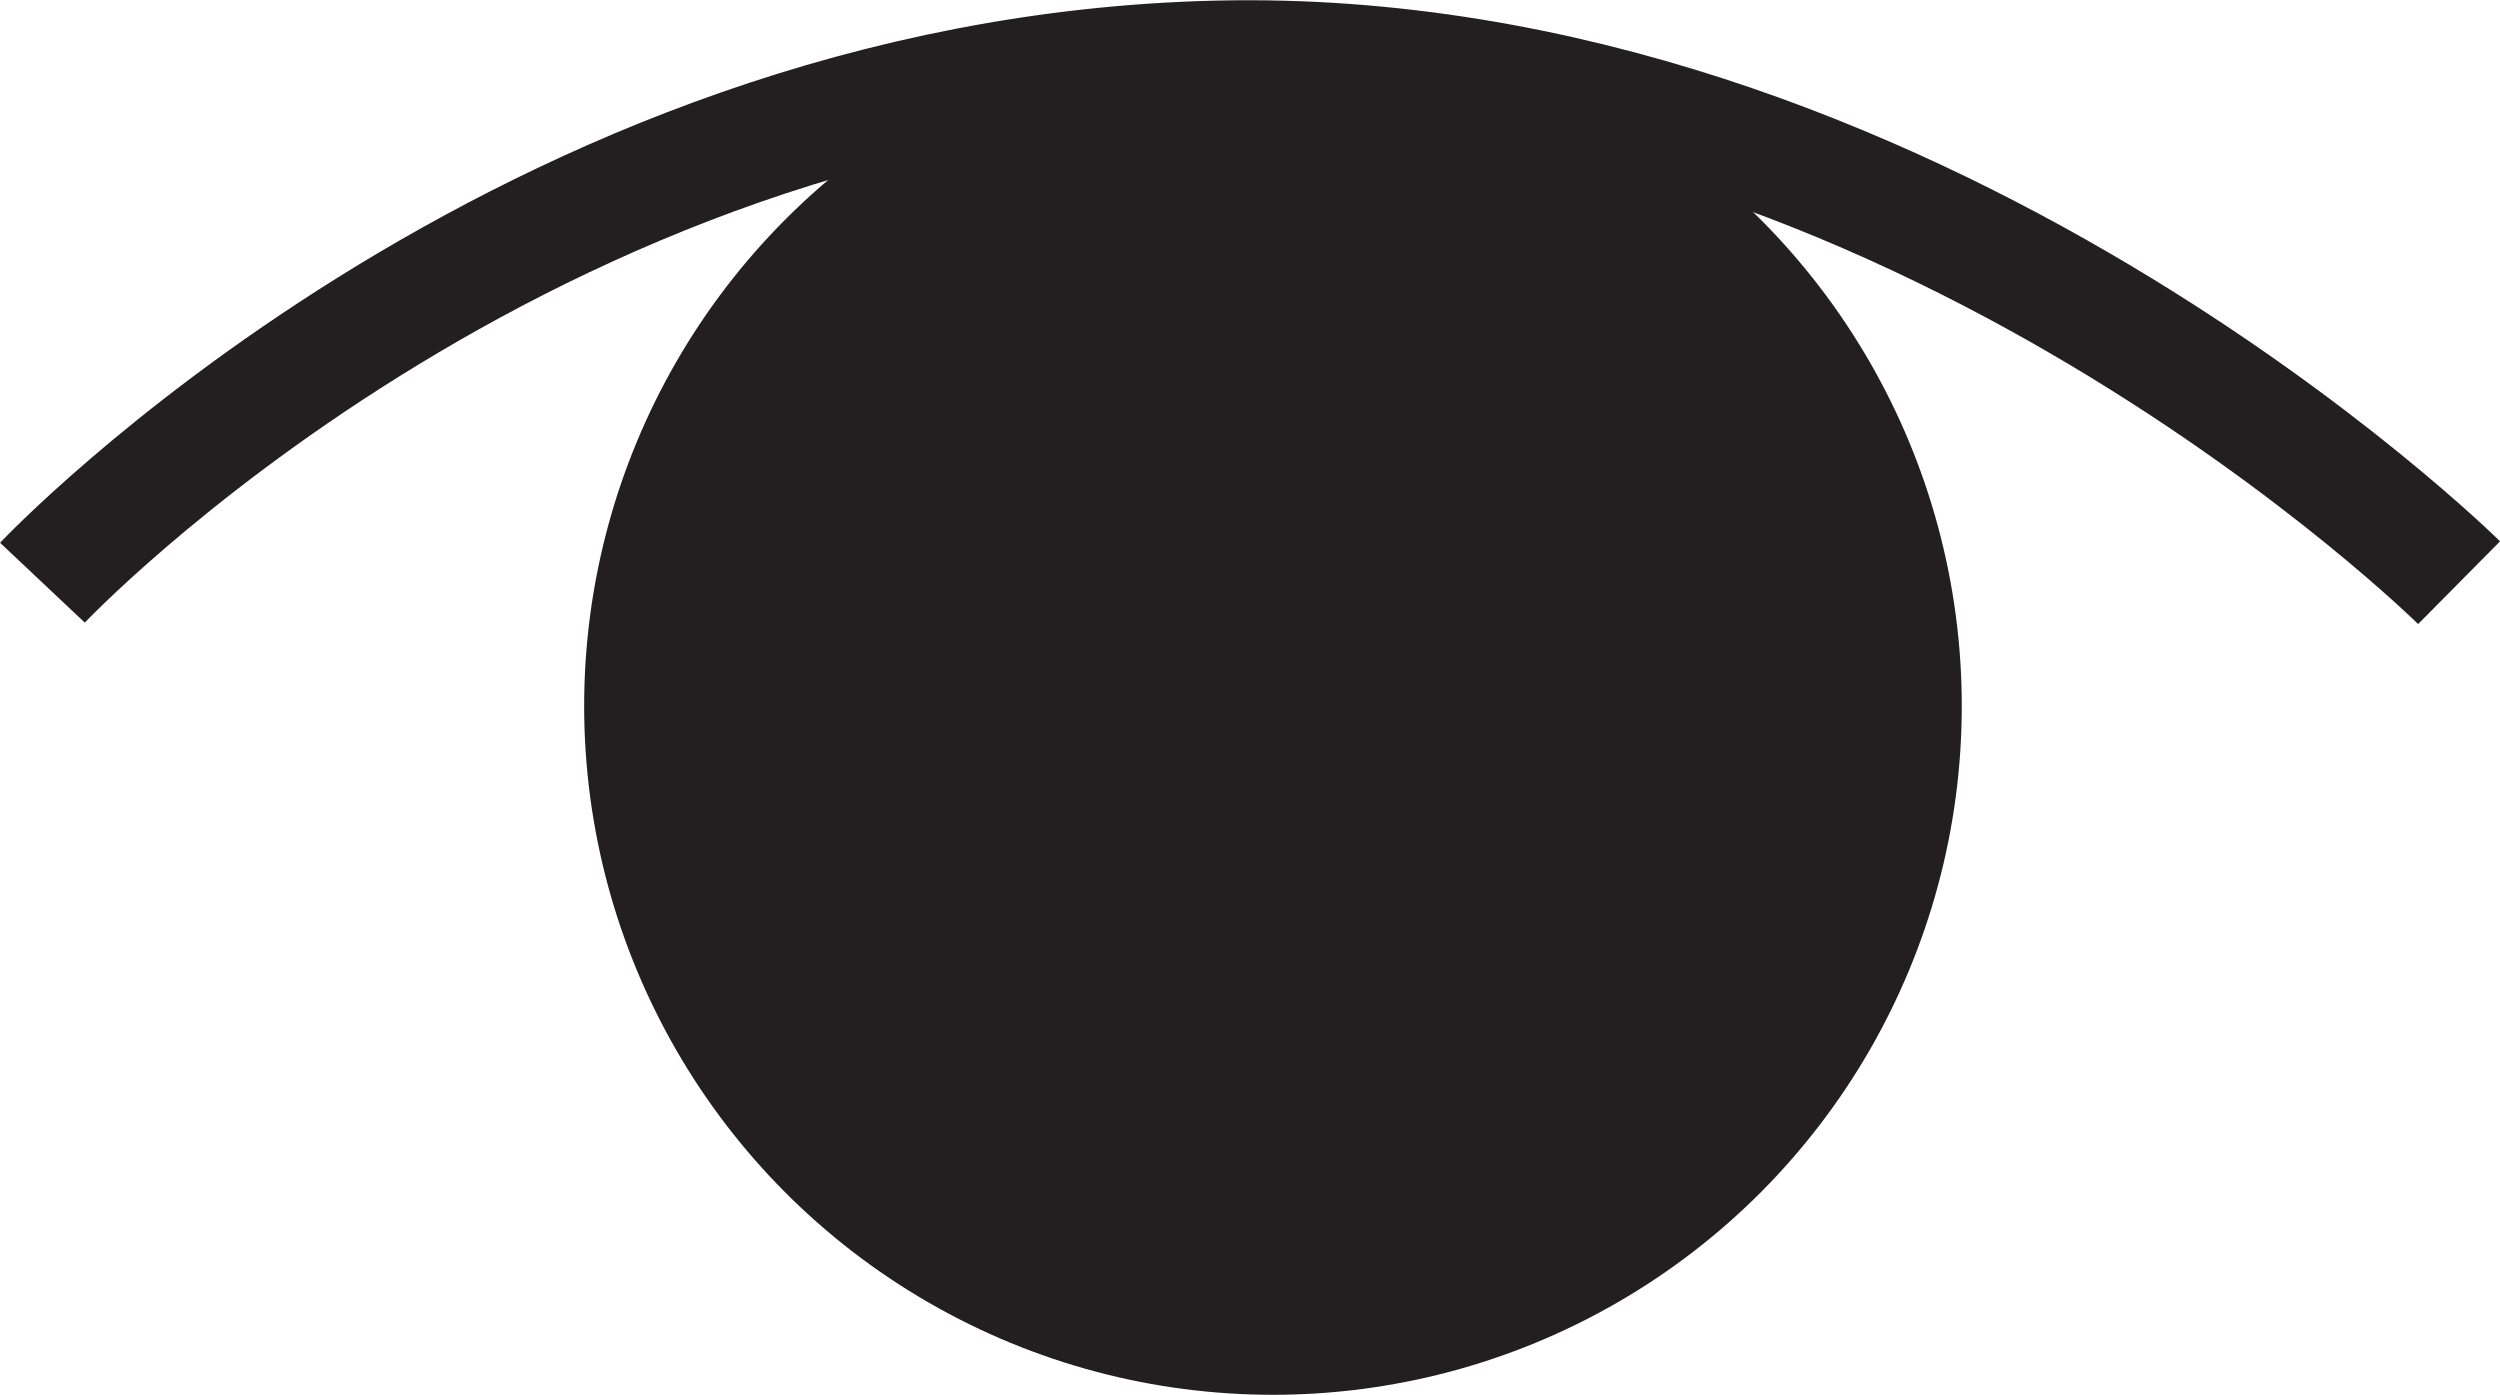 <svg xmlns="http://www.w3.org/2000/svg" width="42.947" height="23.961" viewBox="0 0 42.947 23.961">
  <g id="Group_309" data-name="Group 309" transform="translate(-940.131 -3674.247)">
    <g id="View" transform="translate(940.859 3674.542)">
      <circle id="Ellipse_6" data-name="Ellipse 6" cx="11.833" cy="11.833" r="11.833" transform="translate(9.307)" fill="#231f20"/>
      <path id="Path_875" data-name="Path 875" d="M50.137,22.479s-9.361-9.272-21.324-9-20.191,9-20.191,9" transform="translate(-8.621 -12.764)" fill="none" stroke="#231f20" stroke-width="2"/>
    </g>
  </g>
</svg>
